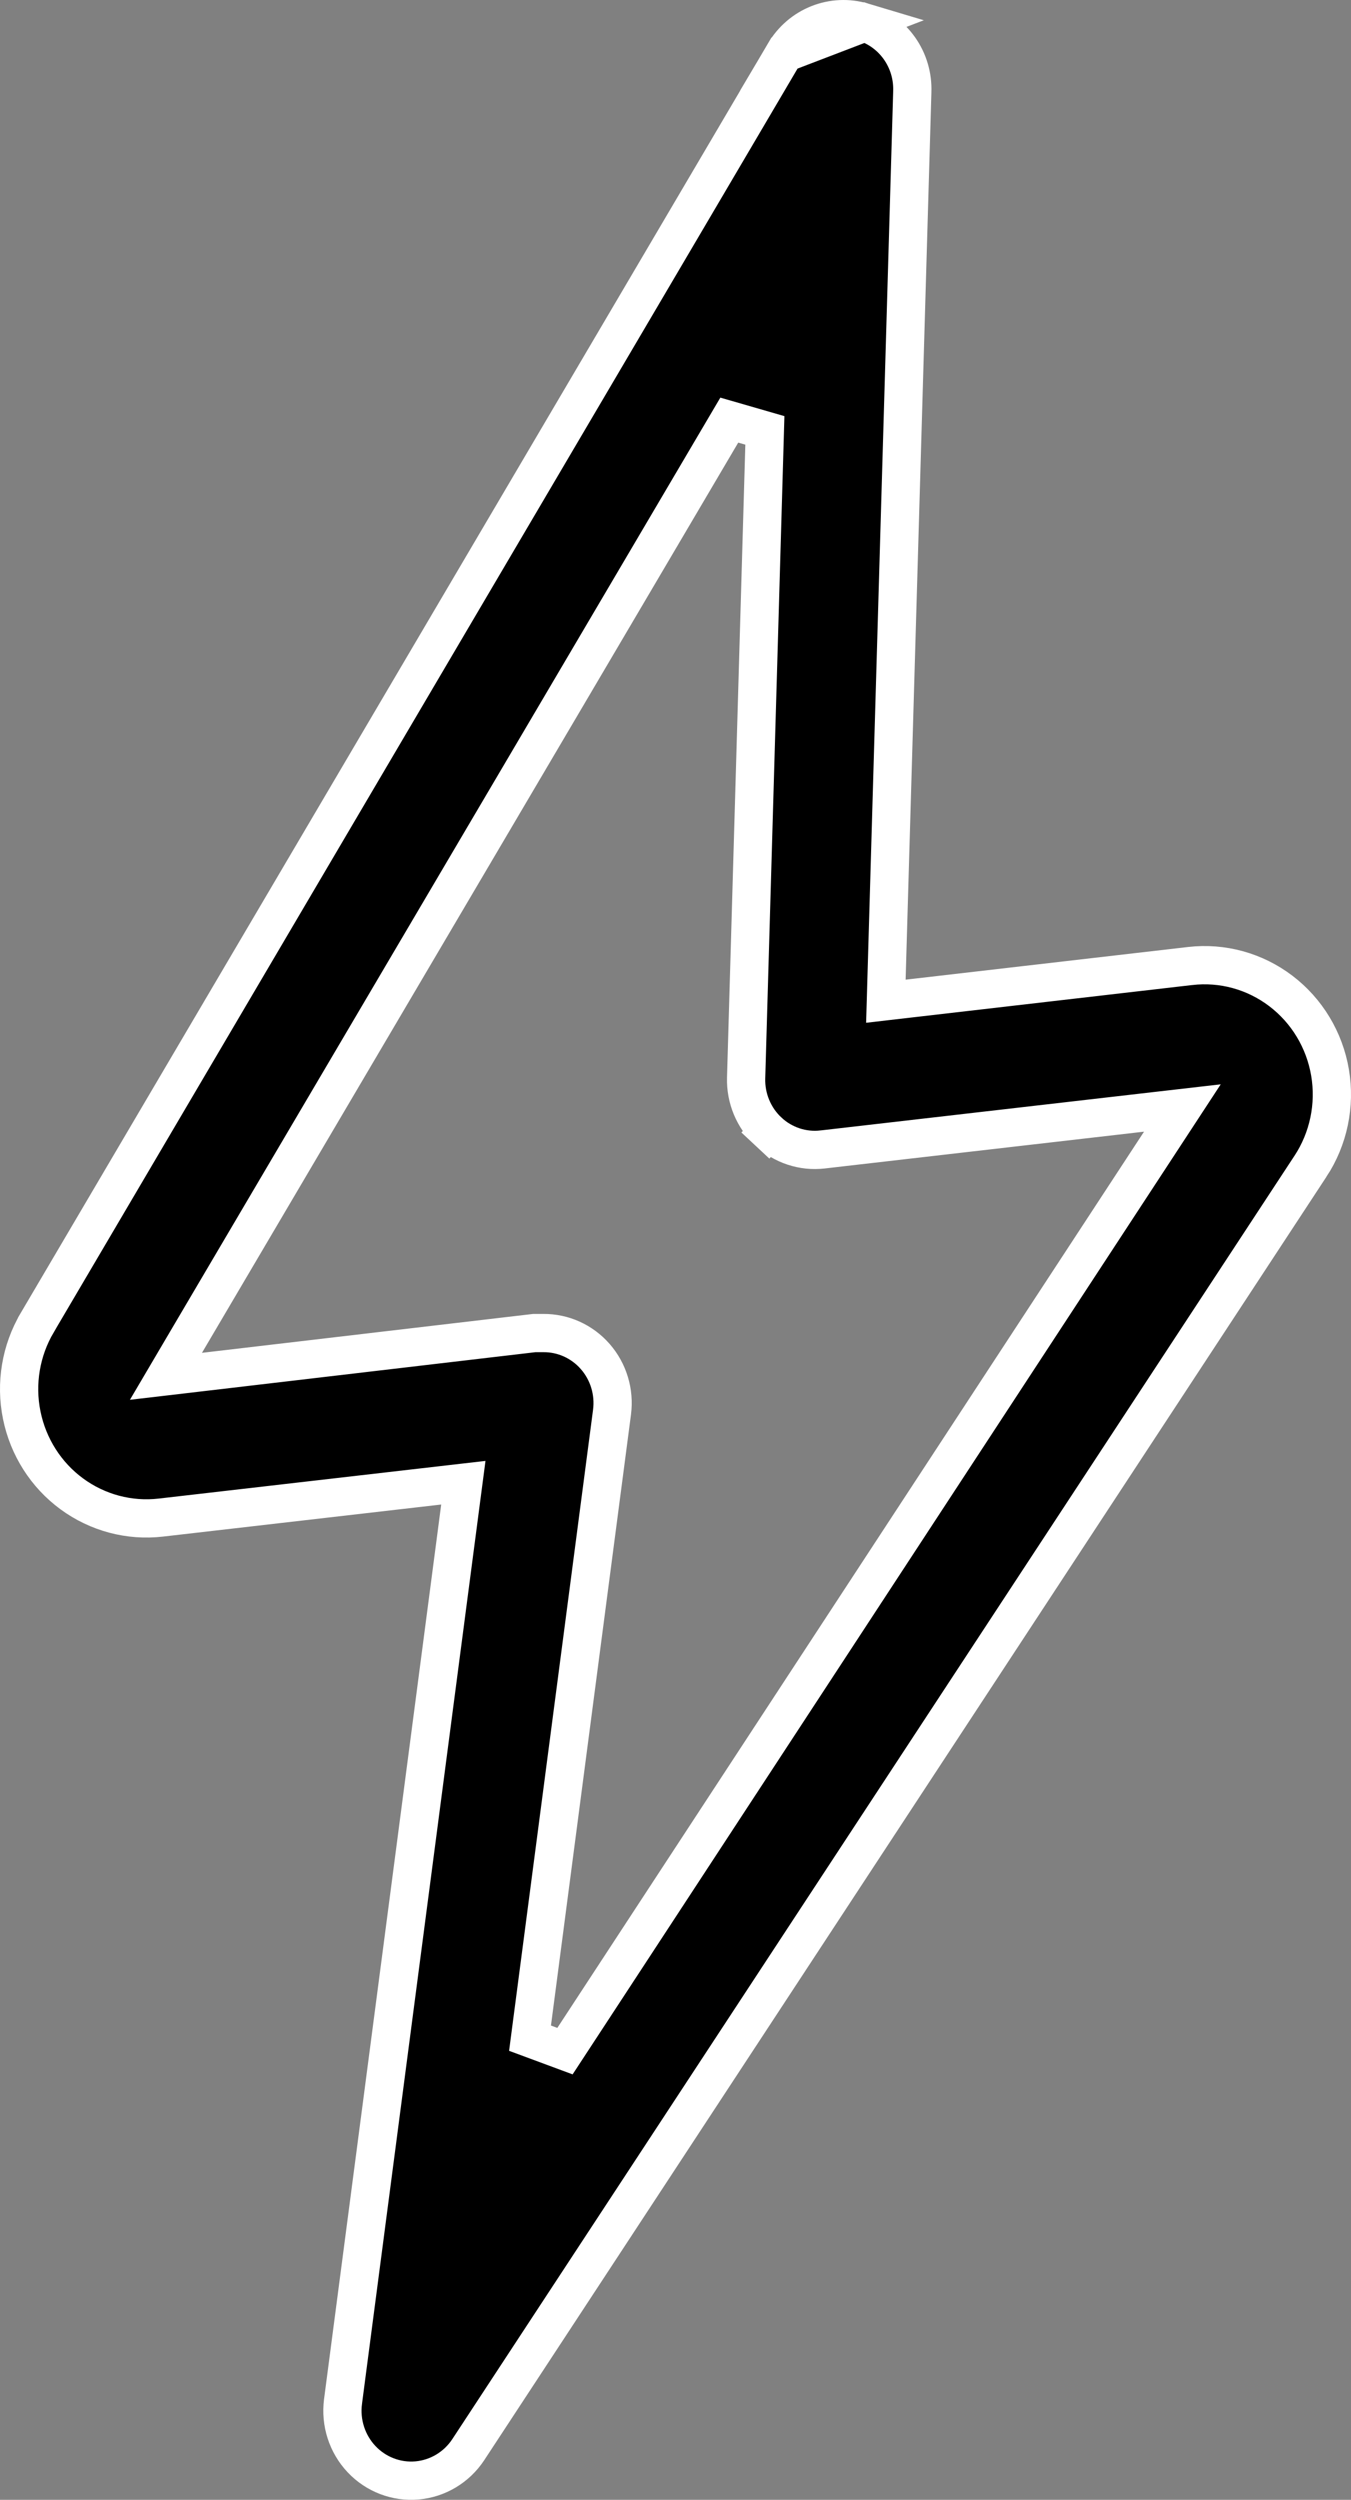 <?xml version="1.0" encoding="UTF-8"?>
<svg xmlns="http://www.w3.org/2000/svg" width="53" height="98" viewBox="0 0 53 98" fill="none">
  <rect x="0" y="0" width="53" height="98" fill="#808080" stroke="none"/>
  <path d="M33.914 0.881L33.844 0.86C33.274 0.69 32.663 0.718 32.107 0.938C31.552 1.158 31.083 1.56 30.775 2.081L33.914 0.881ZM33.914 0.881C34.462 1.059 34.941 1.41 35.281 1.888C35.634 2.384 35.813 2.988 35.789 3.603L35.789 3.603L35.789 3.61L34.778 38.385L34.753 39.251L35.614 39.151L46.688 37.871L46.689 37.871C47.954 37.724 49.227 38.073 50.248 38.849L50.248 38.849C51.27 39.625 51.961 40.769 52.178 42.049C52.394 43.329 52.119 44.643 51.41 45.722L51.409 45.722L18.371 96.033C18.371 96.033 18.371 96.033 18.371 96.033C17.915 96.725 17.175 97.168 16.364 97.24C15.553 97.312 14.75 97.007 14.184 96.407C13.617 95.806 13.348 94.974 13.457 94.146L13.457 94.145L18.052 59.08L18.177 58.127L17.222 58.237L6.309 59.494L6.309 59.494C5.072 59.637 3.827 59.306 2.816 58.564C1.806 57.823 1.105 56.723 0.853 55.48L0.853 55.48C0.6 54.238 0.817 52.944 1.458 51.857L1.458 51.856L30.775 2.082L33.914 0.881ZM45.508 44.776L46.385 43.437L44.794 43.62L32.272 45.062L32.271 45.062C31.497 45.152 30.722 44.898 30.145 44.361L29.634 44.909L30.145 44.361C29.568 43.823 29.247 43.055 29.271 42.256L29.271 42.256L30.006 16.873L28.61 16.47L7.277 52.654L6.51 53.956L8.011 53.78L20.96 52.26L21.307 52.26L21.314 52.26C22.091 52.253 22.834 52.588 23.352 53.181L23.352 53.181C23.871 53.775 24.112 54.568 24.01 55.358C24.01 55.358 24.01 55.358 24.01 55.358L20.793 79.903L22.164 80.411L45.508 44.776Z" fill="black" stroke="white" stroke-width="1.5"></path>
</svg>
